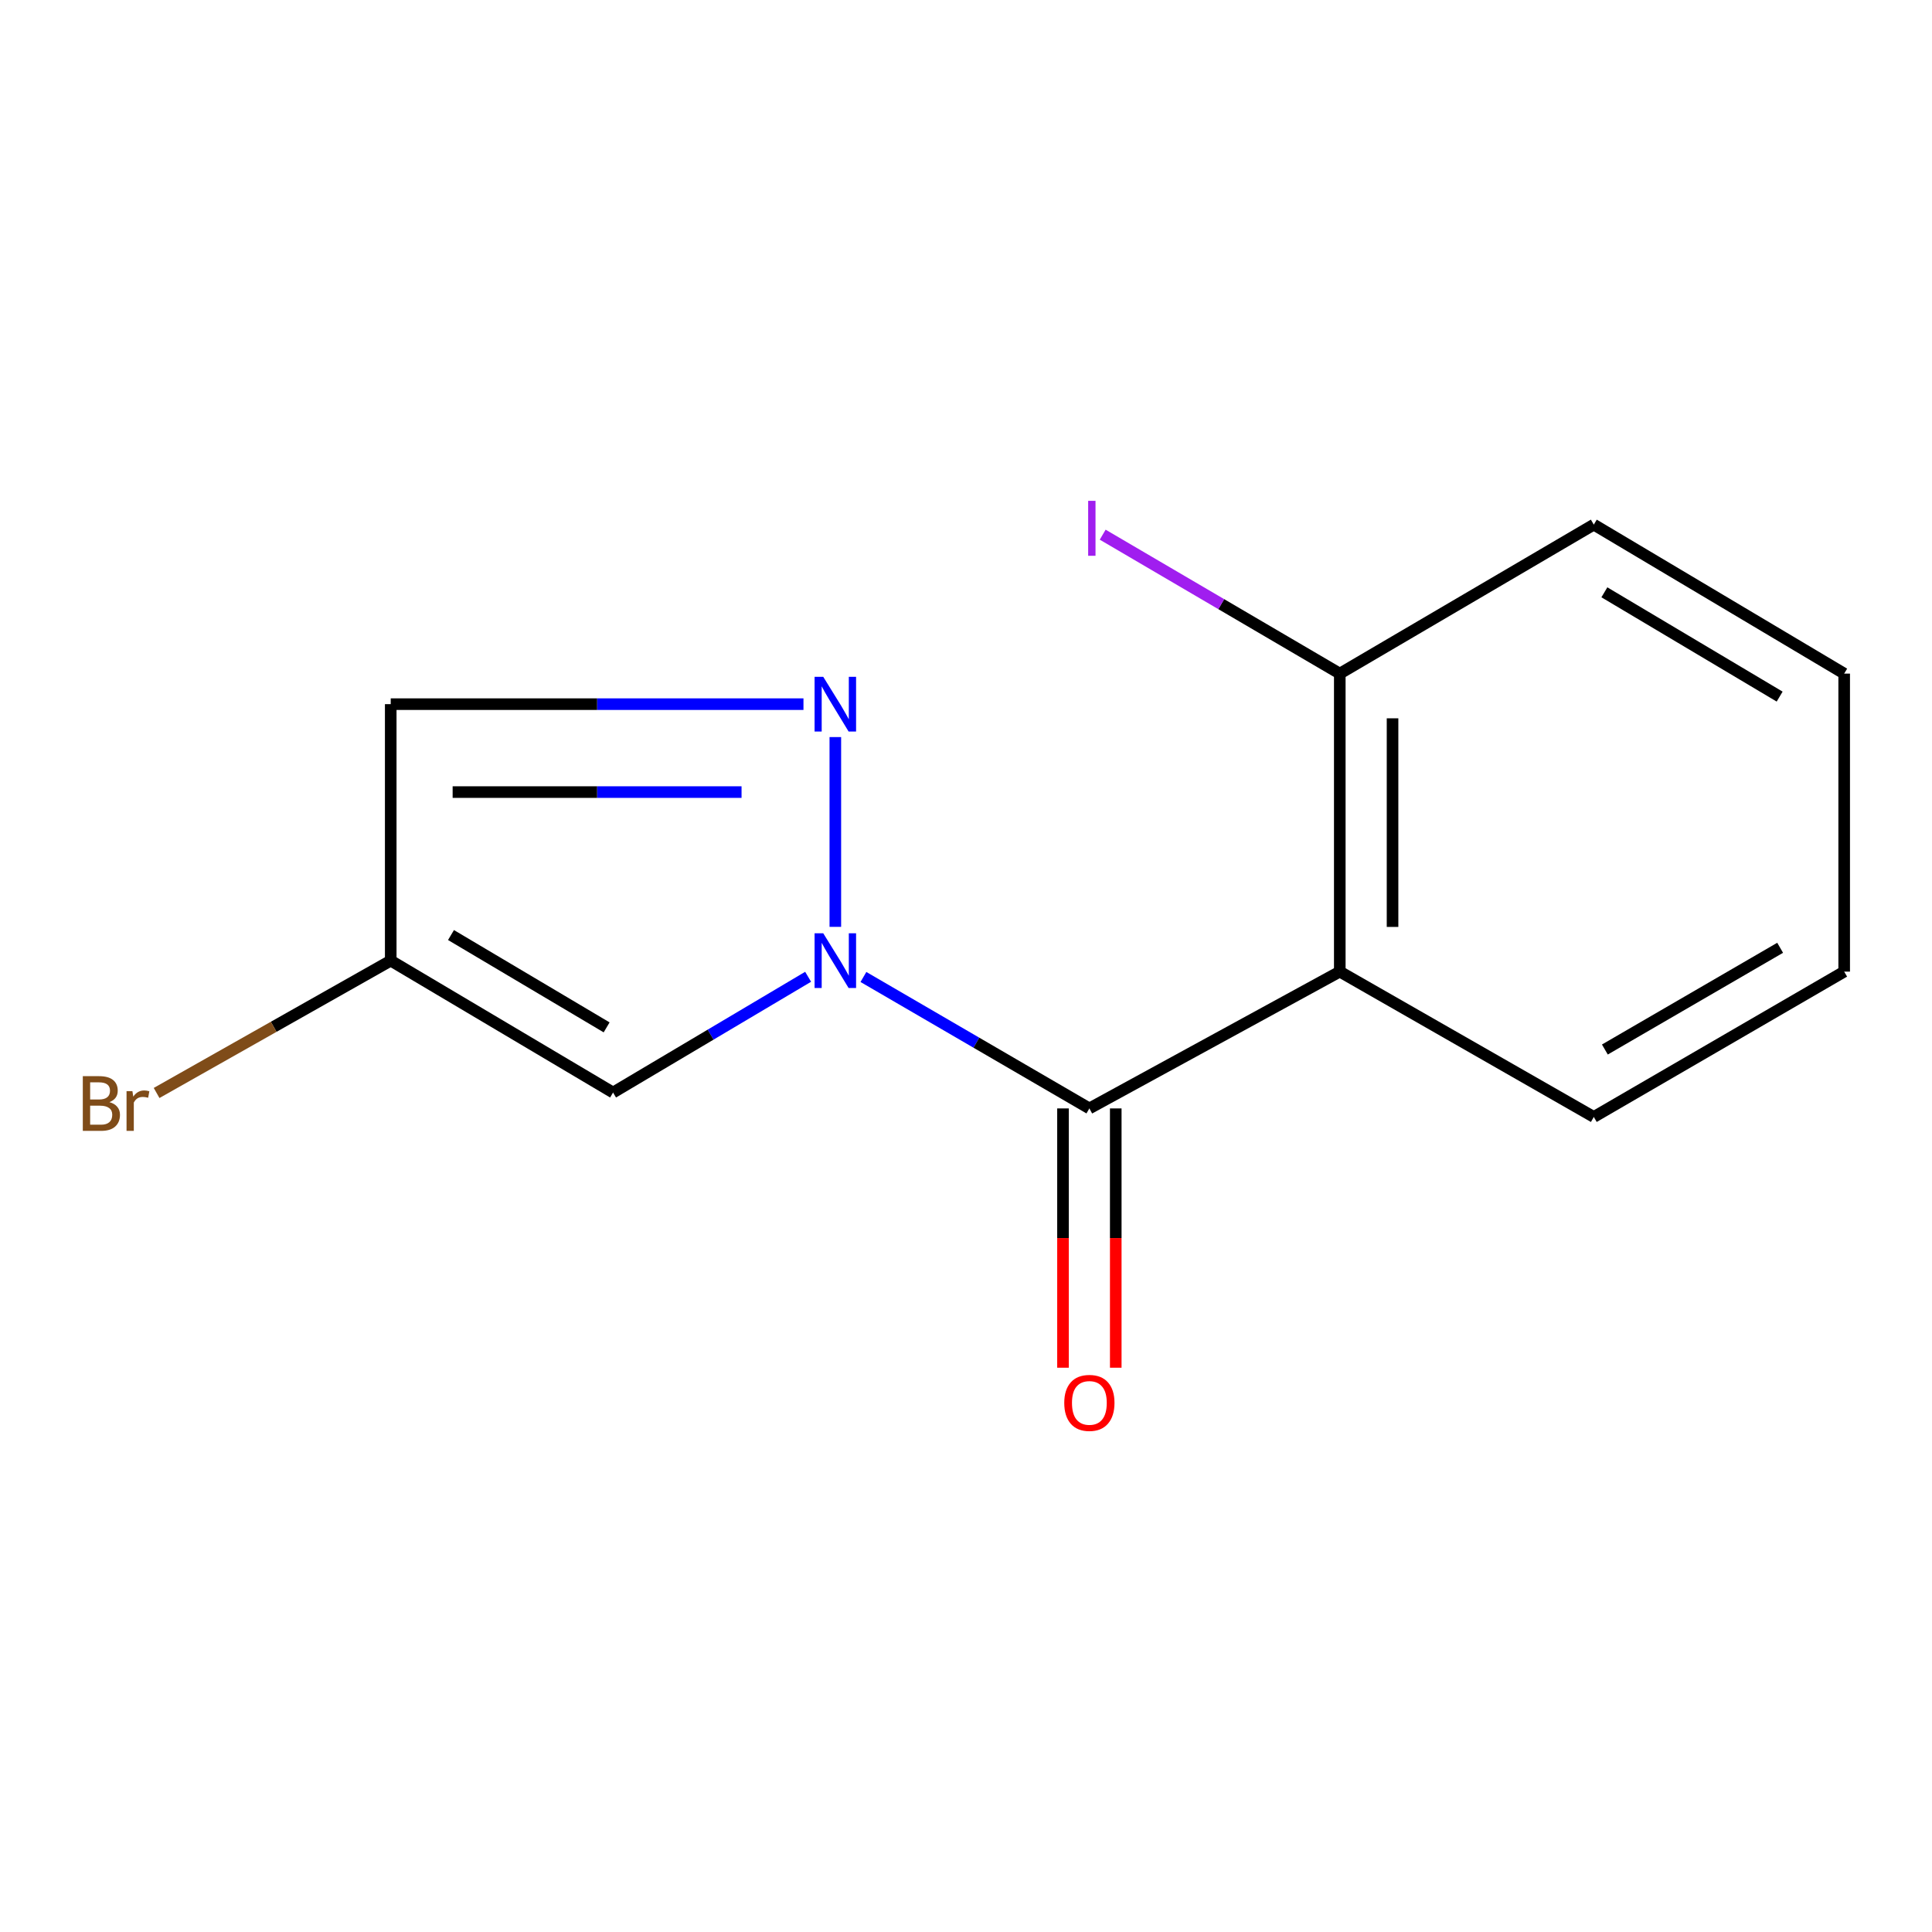 <?xml version='1.0' encoding='iso-8859-1'?>
<svg version='1.1' baseProfile='full'
              xmlns='http://www.w3.org/2000/svg'
                      xmlns:rdkit='http://www.rdkit.org/xml'
                      xmlns:xlink='http://www.w3.org/1999/xlink'
                  xml:space='preserve'
width='1000px' height='1000px' viewBox='0 0 1000 1000'>
<!-- END OF HEADER -->
<rect style='opacity:1.0;fill:#FFFFFF;stroke:none' width='1000' height='1000' x='0' y='0'> </rect>
<path class='bond-0' d='M 446.908,505.681 L 505.383,539.699' style='fill:none;fill-rule:evenodd;stroke:#0000FF;stroke-width:6px;stroke-linecap:butt;stroke-linejoin:miter;stroke-opacity:1' />
<path class='bond-0' d='M 505.383,539.699 L 563.858,573.717' style='fill:none;fill-rule:evenodd;stroke:#000000;stroke-width:6px;stroke-linecap:butt;stroke-linejoin:miter;stroke-opacity:1' />
<path class='bond-1' d='M 432.365,479.742 L 432.365,381.51' style='fill:none;fill-rule:evenodd;stroke:#0000FF;stroke-width:6px;stroke-linecap:butt;stroke-linejoin:miter;stroke-opacity:1' />
<path class='bond-3' d='M 418.281,505.579 L 367.799,535.536' style='fill:none;fill-rule:evenodd;stroke:#0000FF;stroke-width:6px;stroke-linecap:butt;stroke-linejoin:miter;stroke-opacity:1' />
<path class='bond-3' d='M 367.799,535.536 L 317.318,565.494' style='fill:none;fill-rule:evenodd;stroke:#000000;stroke-width:6px;stroke-linecap:butt;stroke-linejoin:miter;stroke-opacity:1' />
<path class='bond-2' d='M 563.858,573.717 L 693.47,502.91' style='fill:none;fill-rule:evenodd;stroke:#000000;stroke-width:6px;stroke-linecap:butt;stroke-linejoin:miter;stroke-opacity:1' />
<path class='bond-7' d='M 550.204,573.717 L 550.204,640.822' style='fill:none;fill-rule:evenodd;stroke:#000000;stroke-width:6px;stroke-linecap:butt;stroke-linejoin:miter;stroke-opacity:1' />
<path class='bond-7' d='M 550.204,640.822 L 550.204,707.928' style='fill:none;fill-rule:evenodd;stroke:#FF0000;stroke-width:6px;stroke-linecap:butt;stroke-linejoin:miter;stroke-opacity:1' />
<path class='bond-7' d='M 577.513,573.717 L 577.513,640.822' style='fill:none;fill-rule:evenodd;stroke:#000000;stroke-width:6px;stroke-linecap:butt;stroke-linejoin:miter;stroke-opacity:1' />
<path class='bond-7' d='M 577.513,640.822 L 577.513,707.928' style='fill:none;fill-rule:evenodd;stroke:#FF0000;stroke-width:6px;stroke-linecap:butt;stroke-linejoin:miter;stroke-opacity:1' />
<path class='bond-5' d='M 415.872,364.468 L 309.056,364.468' style='fill:none;fill-rule:evenodd;stroke:#0000FF;stroke-width:6px;stroke-linecap:butt;stroke-linejoin:miter;stroke-opacity:1' />
<path class='bond-5' d='M 309.056,364.468 L 202.24,364.468' style='fill:none;fill-rule:evenodd;stroke:#000000;stroke-width:6px;stroke-linecap:butt;stroke-linejoin:miter;stroke-opacity:1' />
<path class='bond-5' d='M 383.827,409.983 L 309.056,409.983' style='fill:none;fill-rule:evenodd;stroke:#0000FF;stroke-width:6px;stroke-linecap:butt;stroke-linejoin:miter;stroke-opacity:1' />
<path class='bond-5' d='M 309.056,409.983 L 234.285,409.983' style='fill:none;fill-rule:evenodd;stroke:#000000;stroke-width:6px;stroke-linecap:butt;stroke-linejoin:miter;stroke-opacity:1' />
<path class='bond-6' d='M 693.47,502.91 L 693.47,348.659' style='fill:none;fill-rule:evenodd;stroke:#000000;stroke-width:6px;stroke-linecap:butt;stroke-linejoin:miter;stroke-opacity:1' />
<path class='bond-6' d='M 720.78,479.773 L 720.78,371.797' style='fill:none;fill-rule:evenodd;stroke:#000000;stroke-width:6px;stroke-linecap:butt;stroke-linejoin:miter;stroke-opacity:1' />
<path class='bond-10' d='M 693.47,502.91 L 824.949,578.132' style='fill:none;fill-rule:evenodd;stroke:#000000;stroke-width:6px;stroke-linecap:butt;stroke-linejoin:miter;stroke-opacity:1' />
<path class='bond-4' d='M 317.318,565.494 L 202.24,497.221' style='fill:none;fill-rule:evenodd;stroke:#000000;stroke-width:6px;stroke-linecap:butt;stroke-linejoin:miter;stroke-opacity:1' />
<path class='bond-4' d='M 313.99,531.766 L 233.436,483.975' style='fill:none;fill-rule:evenodd;stroke:#000000;stroke-width:6px;stroke-linecap:butt;stroke-linejoin:miter;stroke-opacity:1' />
<path class='bond-8' d='M 202.24,497.221 L 141.649,531.472' style='fill:none;fill-rule:evenodd;stroke:#000000;stroke-width:6px;stroke-linecap:butt;stroke-linejoin:miter;stroke-opacity:1' />
<path class='bond-8' d='M 141.649,531.472 L 81.057,565.724' style='fill:none;fill-rule:evenodd;stroke:#7F4C19;stroke-width:6px;stroke-linecap:butt;stroke-linejoin:miter;stroke-opacity:1' />
<path class='bond-14' d='M 202.24,497.221 L 202.24,364.468' style='fill:none;fill-rule:evenodd;stroke:#000000;stroke-width:6px;stroke-linecap:butt;stroke-linejoin:miter;stroke-opacity:1' />
<path class='bond-9' d='M 693.47,348.659 L 632.111,312.703' style='fill:none;fill-rule:evenodd;stroke:#000000;stroke-width:6px;stroke-linecap:butt;stroke-linejoin:miter;stroke-opacity:1' />
<path class='bond-9' d='M 632.111,312.703 L 570.752,276.746' style='fill:none;fill-rule:evenodd;stroke:#A01EEF;stroke-width:6px;stroke-linecap:butt;stroke-linejoin:miter;stroke-opacity:1' />
<path class='bond-11' d='M 693.47,348.659 L 824.949,271.541' style='fill:none;fill-rule:evenodd;stroke:#000000;stroke-width:6px;stroke-linecap:butt;stroke-linejoin:miter;stroke-opacity:1' />
<path class='bond-12' d='M 824.949,578.132 L 954.545,502.91' style='fill:none;fill-rule:evenodd;stroke:#000000;stroke-width:6px;stroke-linecap:butt;stroke-linejoin:miter;stroke-opacity:1' />
<path class='bond-12' d='M 830.679,543.23 L 921.397,490.575' style='fill:none;fill-rule:evenodd;stroke:#000000;stroke-width:6px;stroke-linecap:butt;stroke-linejoin:miter;stroke-opacity:1' />
<path class='bond-15' d='M 824.949,271.541 L 954.545,348.659' style='fill:none;fill-rule:evenodd;stroke:#000000;stroke-width:6px;stroke-linecap:butt;stroke-linejoin:miter;stroke-opacity:1' />
<path class='bond-15' d='M 830.423,306.578 L 921.141,360.56' style='fill:none;fill-rule:evenodd;stroke:#000000;stroke-width:6px;stroke-linecap:butt;stroke-linejoin:miter;stroke-opacity:1' />
<path class='bond-13' d='M 954.545,502.91 L 954.545,348.659' style='fill:none;fill-rule:evenodd;stroke:#000000;stroke-width:6px;stroke-linecap:butt;stroke-linejoin:miter;stroke-opacity:1' />
<path  class='atom-0' d='M 426.105 483.061
L 435.385 498.061
Q 436.305 499.541, 437.785 502.221
Q 439.265 504.901, 439.345 505.061
L 439.345 483.061
L 443.105 483.061
L 443.105 511.381
L 439.225 511.381
L 429.265 494.981
Q 428.105 493.061, 426.865 490.861
Q 425.665 488.661, 425.305 487.981
L 425.305 511.381
L 421.625 511.381
L 421.625 483.061
L 426.105 483.061
' fill='#0000FF'/>
<path  class='atom-2' d='M 426.105 350.308
L 435.385 365.308
Q 436.305 366.788, 437.785 369.468
Q 439.265 372.148, 439.345 372.308
L 439.345 350.308
L 443.105 350.308
L 443.105 378.628
L 439.225 378.628
L 429.265 362.228
Q 428.105 360.308, 426.865 358.108
Q 425.665 355.908, 425.305 355.228
L 425.305 378.628
L 421.625 378.628
L 421.625 350.308
L 426.105 350.308
' fill='#0000FF'/>
<path  class='atom-8' d='M 550.858 726.136
Q 550.858 719.336, 554.218 715.536
Q 557.578 711.736, 563.858 711.736
Q 570.138 711.736, 573.498 715.536
Q 576.858 719.336, 576.858 726.136
Q 576.858 733.016, 573.458 736.936
Q 570.058 740.816, 563.858 740.816
Q 557.618 740.816, 554.218 736.936
Q 550.858 733.056, 550.858 726.136
M 563.858 737.616
Q 568.178 737.616, 570.498 734.736
Q 572.858 731.816, 572.858 726.136
Q 572.858 720.576, 570.498 717.776
Q 568.178 714.936, 563.858 714.936
Q 559.538 714.936, 557.178 717.736
Q 554.858 720.536, 554.858 726.136
Q 554.858 731.856, 557.178 734.736
Q 559.538 737.616, 563.858 737.616
' fill='#FF0000'/>
<path  class='atom-9' d='M 56.619 570.463
Q 59.339 571.223, 60.699 572.903
Q 62.099 574.543, 62.099 576.983
Q 62.099 580.903, 59.579 583.143
Q 57.099 585.343, 52.379 585.343
L 42.859 585.343
L 42.859 557.023
L 51.219 557.023
Q 56.059 557.023, 58.499 558.983
Q 60.939 560.943, 60.939 564.543
Q 60.939 568.823, 56.619 570.463
M 46.659 560.223
L 46.659 569.103
L 51.219 569.103
Q 54.019 569.103, 55.459 567.983
Q 56.939 566.823, 56.939 564.543
Q 56.939 560.223, 51.219 560.223
L 46.659 560.223
M 52.379 582.143
Q 55.139 582.143, 56.619 580.823
Q 58.099 579.503, 58.099 576.983
Q 58.099 574.663, 56.459 573.503
Q 54.859 572.303, 51.779 572.303
L 46.659 572.303
L 46.659 582.143
L 52.379 582.143
' fill='#7F4C19'/>
<path  class='atom-9' d='M 68.539 564.783
L 68.979 567.623
Q 71.139 564.423, 74.659 564.423
Q 75.779 564.423, 77.299 564.823
L 76.699 568.183
Q 74.979 567.783, 74.019 567.783
Q 72.339 567.783, 71.219 568.463
Q 70.139 569.103, 69.259 570.663
L 69.259 585.343
L 65.499 585.343
L 65.499 564.783
L 68.539 564.783
' fill='#7F4C19'/>
<path  class='atom-10' d='M 563.233 259.233
L 567.033 259.233
L 567.033 287.673
L 563.233 287.673
L 563.233 259.233
' fill='#A01EEF'/>
</svg>
